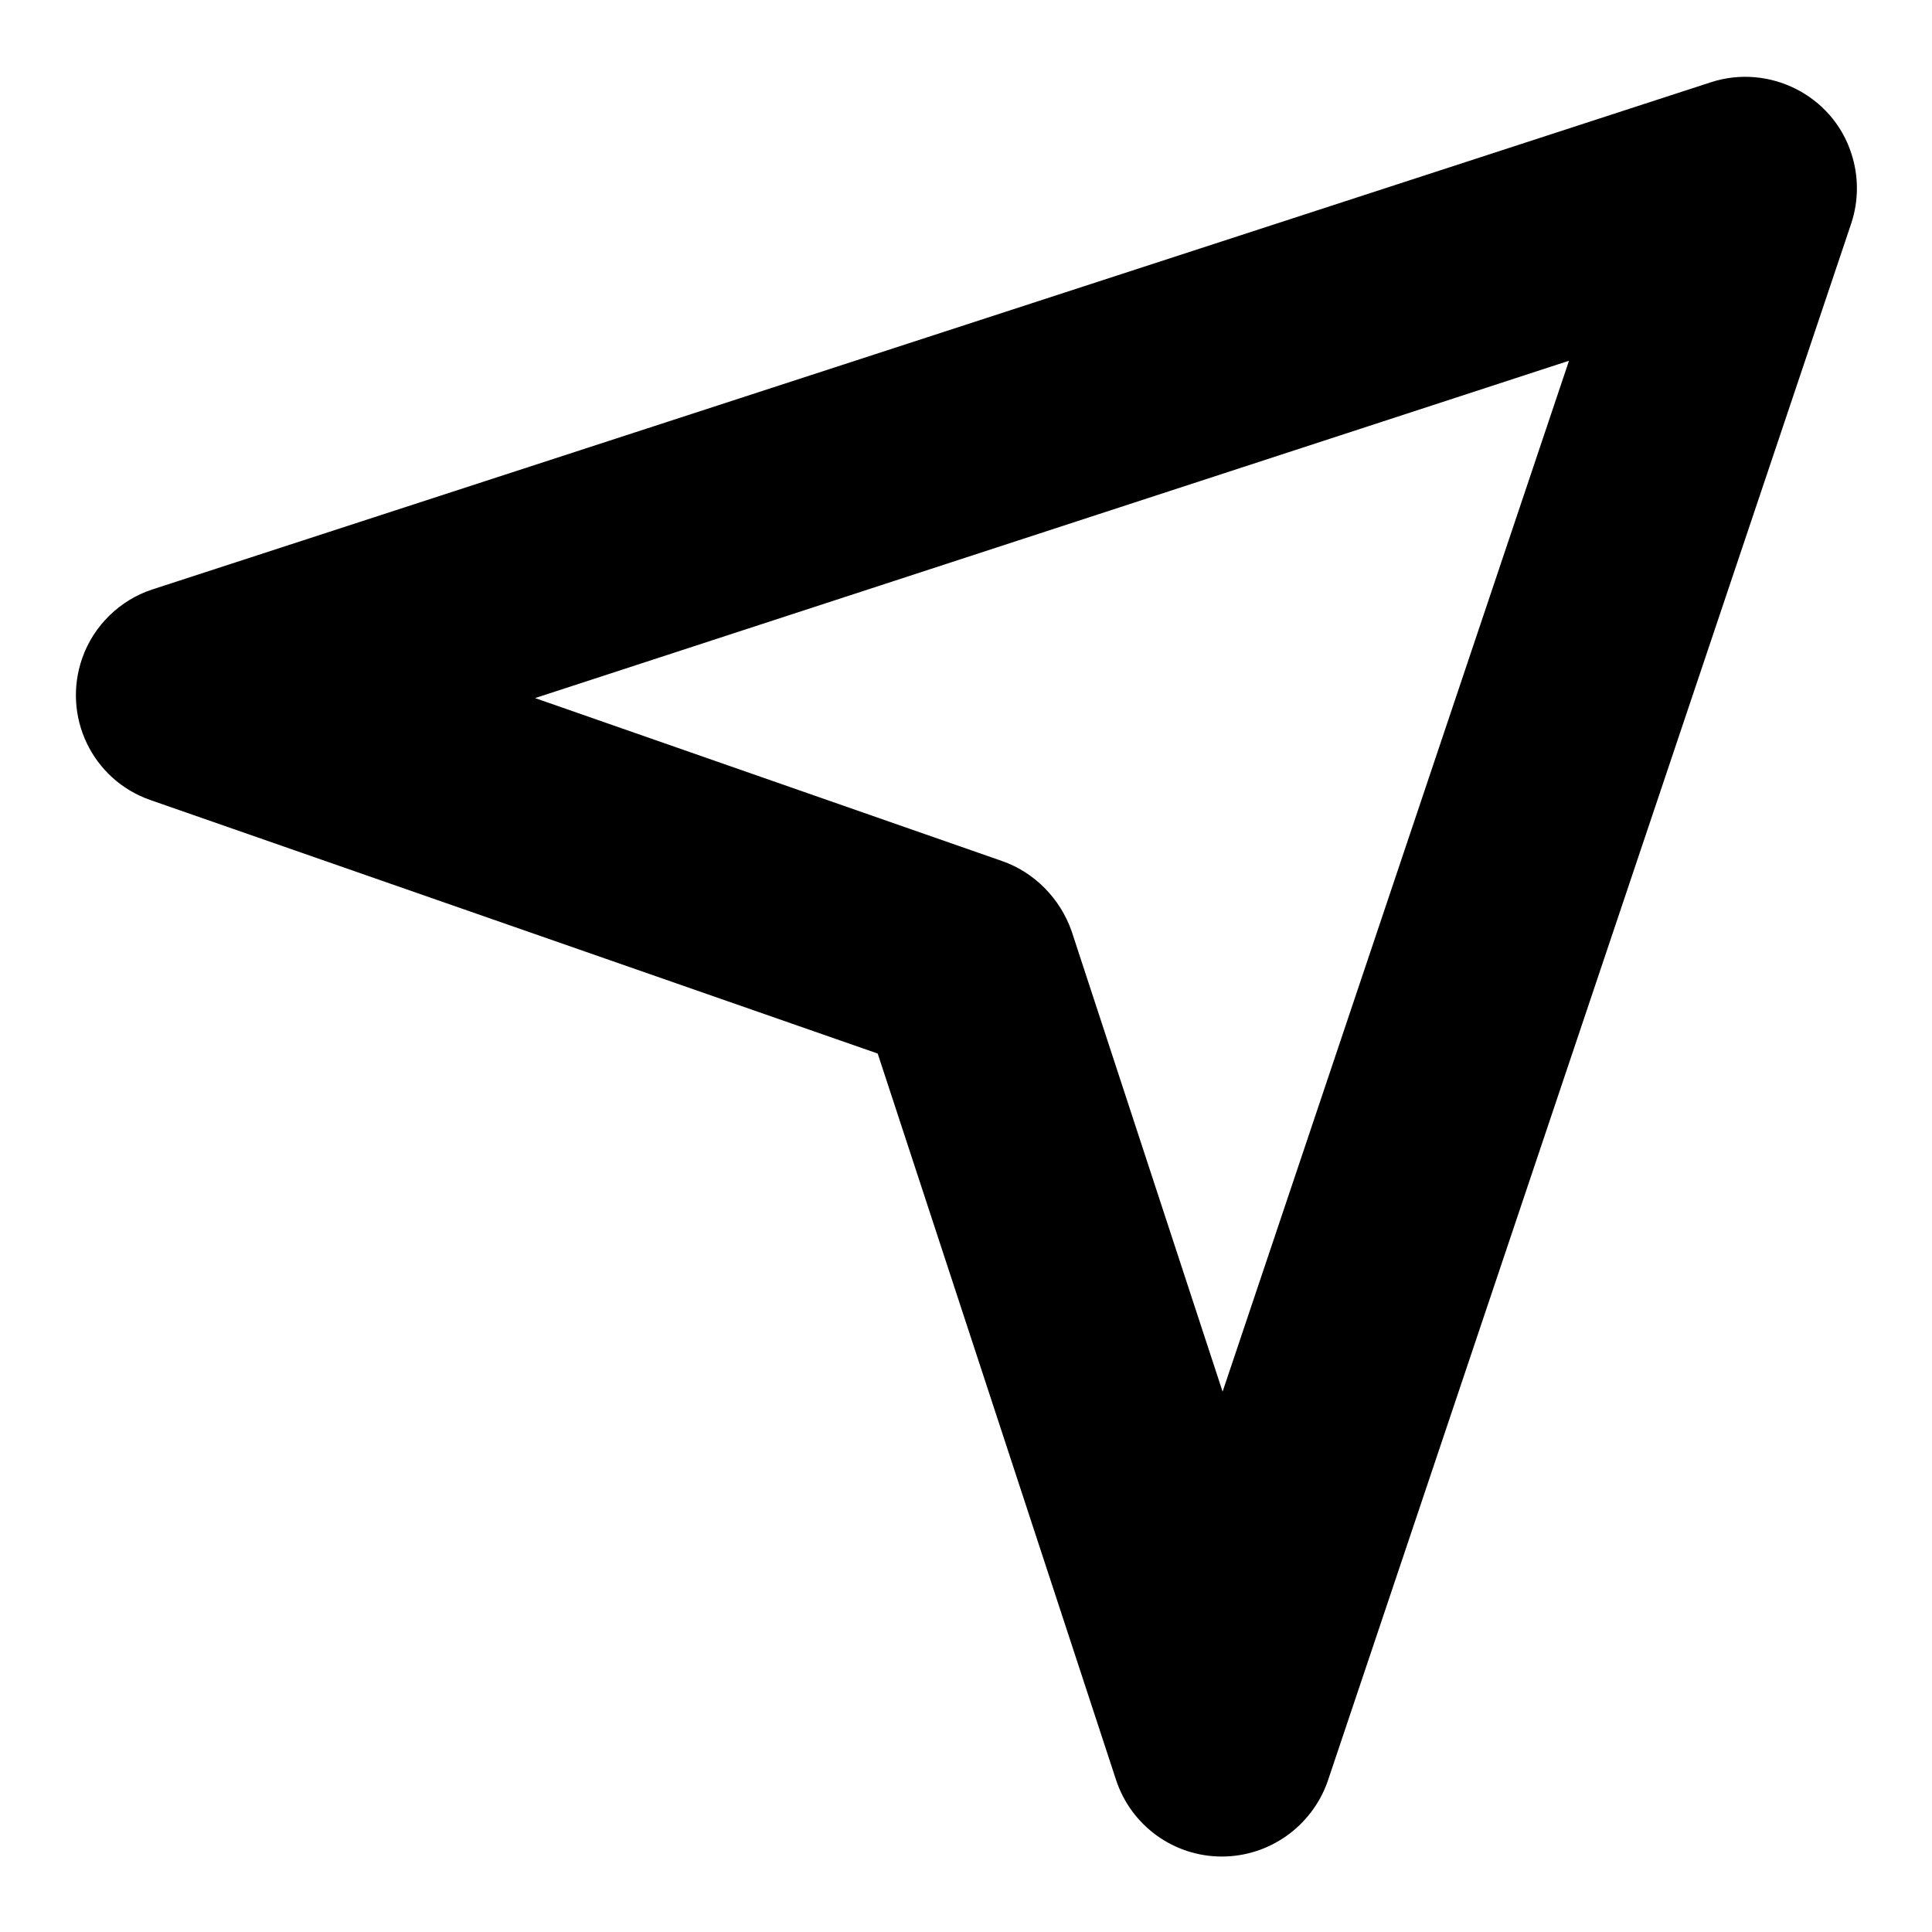 <?xml version="1.0" encoding="utf-8"?>
<!-- Svg Vector Icons : http://www.onlinewebfonts.com/icon -->
<!DOCTYPE svg PUBLIC "-//W3C//DTD SVG 1.1//EN" "http://www.w3.org/Graphics/SVG/1.1/DTD/svg11.dtd">
<svg version="1.1" xmlns="http://www.w3.org/2000/svg" xmlns:xlink="http://www.w3.org/1999/xlink" x="0px" y="0px" viewBox="0 0 256 256" enable-background="new 0 0 256 256" xml:space="preserve">
<g> <path fill="#000000" d="M161.9,246L161.9,246c-6.4,0-12-4.1-14-10.1l-31.6-96.3l-96.4-33.6c-7.7-2.7-11.7-11.1-9-18.8 c1.5-4.3,5-7.7,9.3-9.1l206.5-67.2c7.7-2.5,16.1,1.7,18.6,9.4c1,3,1,6.3,0,9.3l-69.4,206.5C173.8,242,168.2,246,161.9,246 L161.9,246z M70.9,92.5l61.9,21.6c4.3,1.5,7.7,5,9.2,9.3l20,61l45.9-136.6L70.9,92.5z"/></g>
</svg>